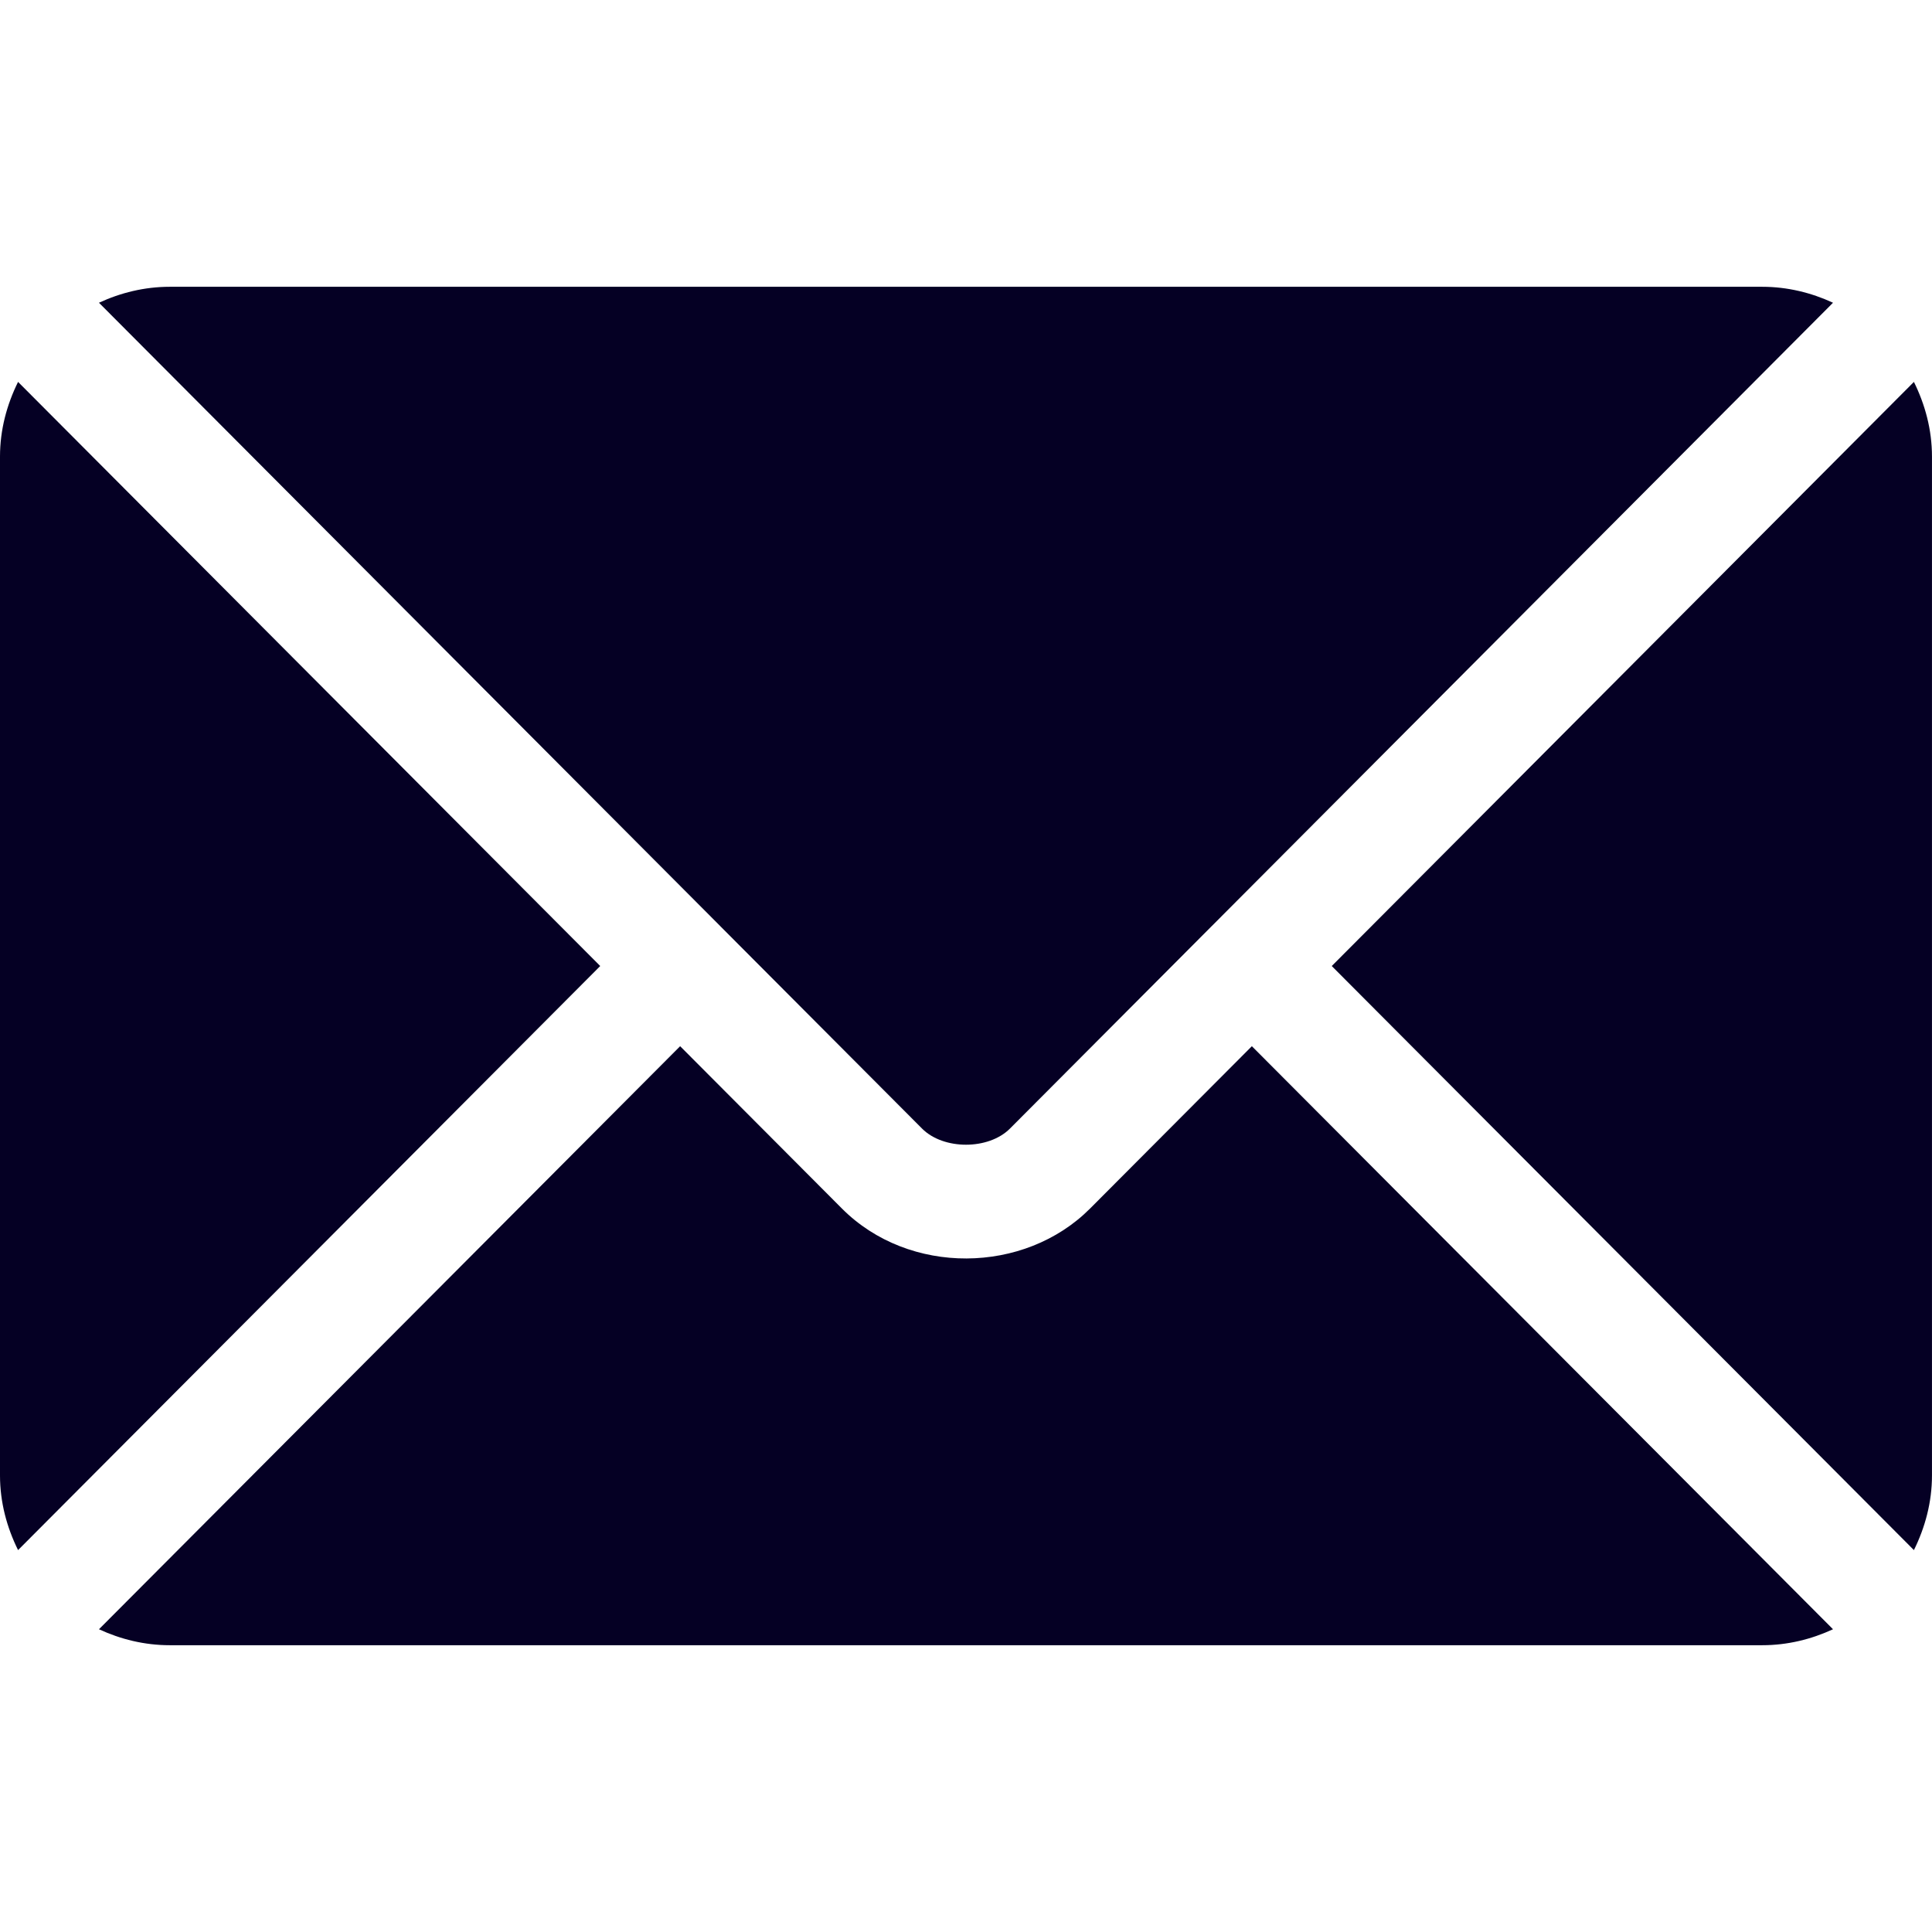 <?xml version="1.0" encoding="UTF-8"?> <svg xmlns="http://www.w3.org/2000/svg" width="80" height="80" viewBox="0 0 80 80" fill="none"> <path d="M51.837 43.321L45.137 50.043C42.419 52.77 37.639 52.829 34.863 50.043L28.163 43.321L4.098 67.464C4.993 67.878 5.981 68.125 7.031 68.125H72.969C74.019 68.125 75.006 67.878 75.901 67.464L51.837 43.321Z" fill="#050024"></path> <path d="M72.968 11.875H7.031C5.981 11.875 4.993 12.122 4.098 12.536L29.813 38.337C29.814 38.339 29.817 38.339 29.818 38.341C29.82 38.342 29.82 38.345 29.82 38.345L38.182 46.734C39.07 47.622 40.929 47.622 41.818 46.734L50.177 38.346C50.177 38.346 50.179 38.342 50.181 38.341C50.181 38.341 50.185 38.339 50.187 38.337L75.901 12.536C75.006 12.122 74.018 11.875 72.968 11.875Z" fill="#050024"></path> <path d="M0.748 15.814C0.284 16.752 0 17.792 0 18.906V61.094C0 62.208 0.284 63.248 0.748 64.186L24.854 40.001L0.748 15.814Z" fill="#050024"></path> <path d="M79.251 15.814L55.145 40.001L79.251 64.186C79.714 63.249 79.999 62.208 79.999 61.094V18.906C79.999 17.792 79.714 16.751 79.251 15.814Z" fill="#050024"></path> </svg> 